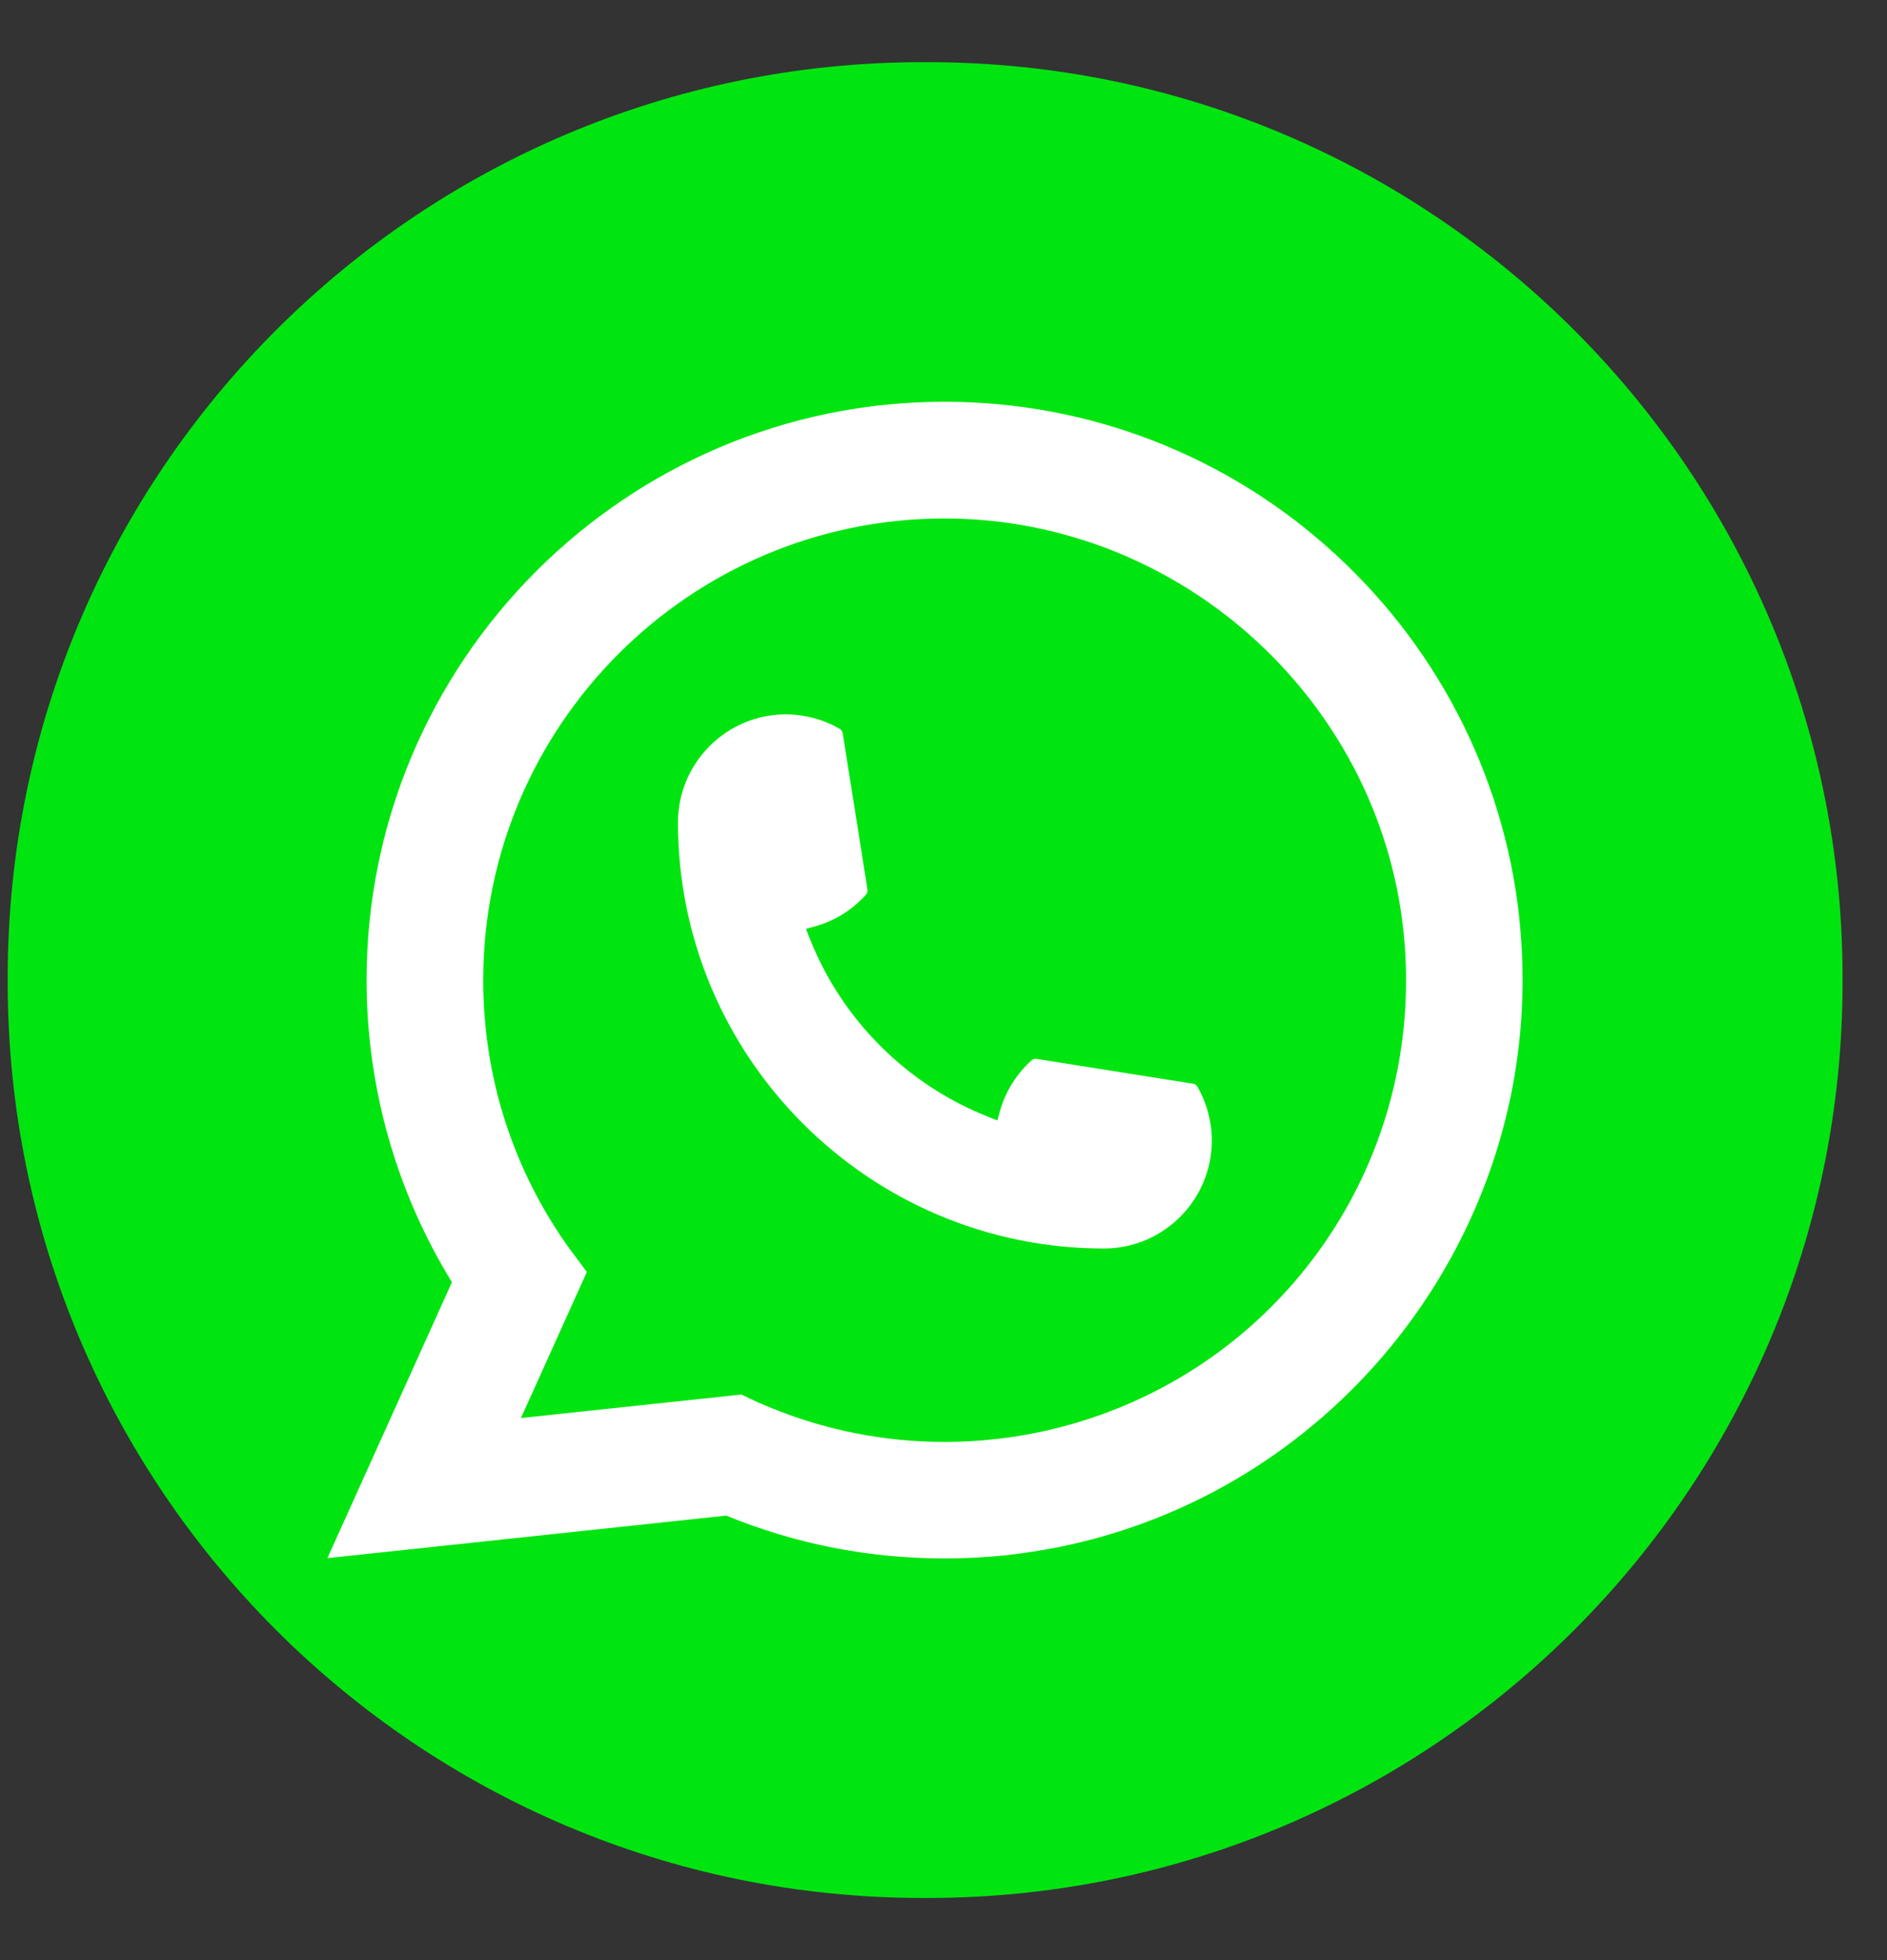 <svg width="26" height="27" viewBox="0 0 26 27" fill="none" xmlns="http://www.w3.org/2000/svg">
<rect x="0" y="0" width="26" height="27" fill="#333333" stroke="none"/>
<path d="M12.776 0.856H12.718C5.753 0.856 0.106 6.504 0.106 13.471V13.529C0.106 20.496 5.753 26.144 12.718 26.144H12.776C19.741 26.144 25.388 20.496 25.388 13.529V13.471C25.388 6.504 19.741 0.856 12.776 0.856Z" fill="#00E510"/>
<path d="M15.21 17.198C11.974 17.198 9.342 14.564 9.341 11.328C9.342 10.508 10.009 9.84 10.828 9.84C10.912 9.84 10.995 9.847 11.075 9.862C11.25 9.891 11.417 9.95 11.57 10.04C11.592 10.053 11.607 10.074 11.611 10.099L11.953 12.255C11.957 12.28 11.949 12.305 11.932 12.324C11.744 12.533 11.503 12.684 11.235 12.759L11.105 12.795L11.154 12.92C11.595 14.043 12.493 14.941 13.617 15.384L13.742 15.434L13.778 15.304C13.854 15.036 14.004 14.795 14.213 14.606C14.228 14.592 14.249 14.585 14.269 14.585C14.273 14.585 14.278 14.585 14.283 14.586L16.438 14.928C16.464 14.932 16.485 14.946 16.498 14.968C16.587 15.122 16.646 15.289 16.676 15.465C16.691 15.543 16.697 15.625 16.697 15.711C16.697 16.53 16.03 17.198 15.21 17.198Z" fill="white"/>
<path d="M20.948 12.79C20.773 10.818 19.87 8.988 18.404 7.639C16.93 6.281 15.016 5.534 13.015 5.534C8.624 5.534 5.051 9.108 5.051 13.5C5.051 14.975 5.458 16.411 6.227 17.662L4.511 21.463L10.007 20.877C10.962 21.269 11.974 21.467 13.015 21.467C13.288 21.467 13.569 21.453 13.851 21.424C14.099 21.397 14.349 21.358 14.596 21.309C18.273 20.565 20.958 17.3 20.979 13.543V13.5C20.979 13.261 20.968 13.022 20.947 12.79H20.948ZM10.218 19.209L7.178 19.533L8.086 17.521L7.904 17.277C7.891 17.26 7.877 17.242 7.862 17.222C7.074 16.133 6.658 14.846 6.658 13.501C6.658 9.995 9.51 7.142 13.015 7.142C16.3 7.142 19.084 9.705 19.352 12.977C19.366 13.152 19.374 13.329 19.374 13.502C19.374 13.552 19.373 13.601 19.372 13.653C19.305 16.586 17.256 19.078 14.39 19.712C14.171 19.761 13.947 19.798 13.724 19.822C13.492 19.849 13.254 19.862 13.017 19.862C12.175 19.862 11.357 19.699 10.583 19.376C10.497 19.342 10.413 19.305 10.334 19.266L10.219 19.211L10.218 19.209Z" fill="white"/>
</svg>
